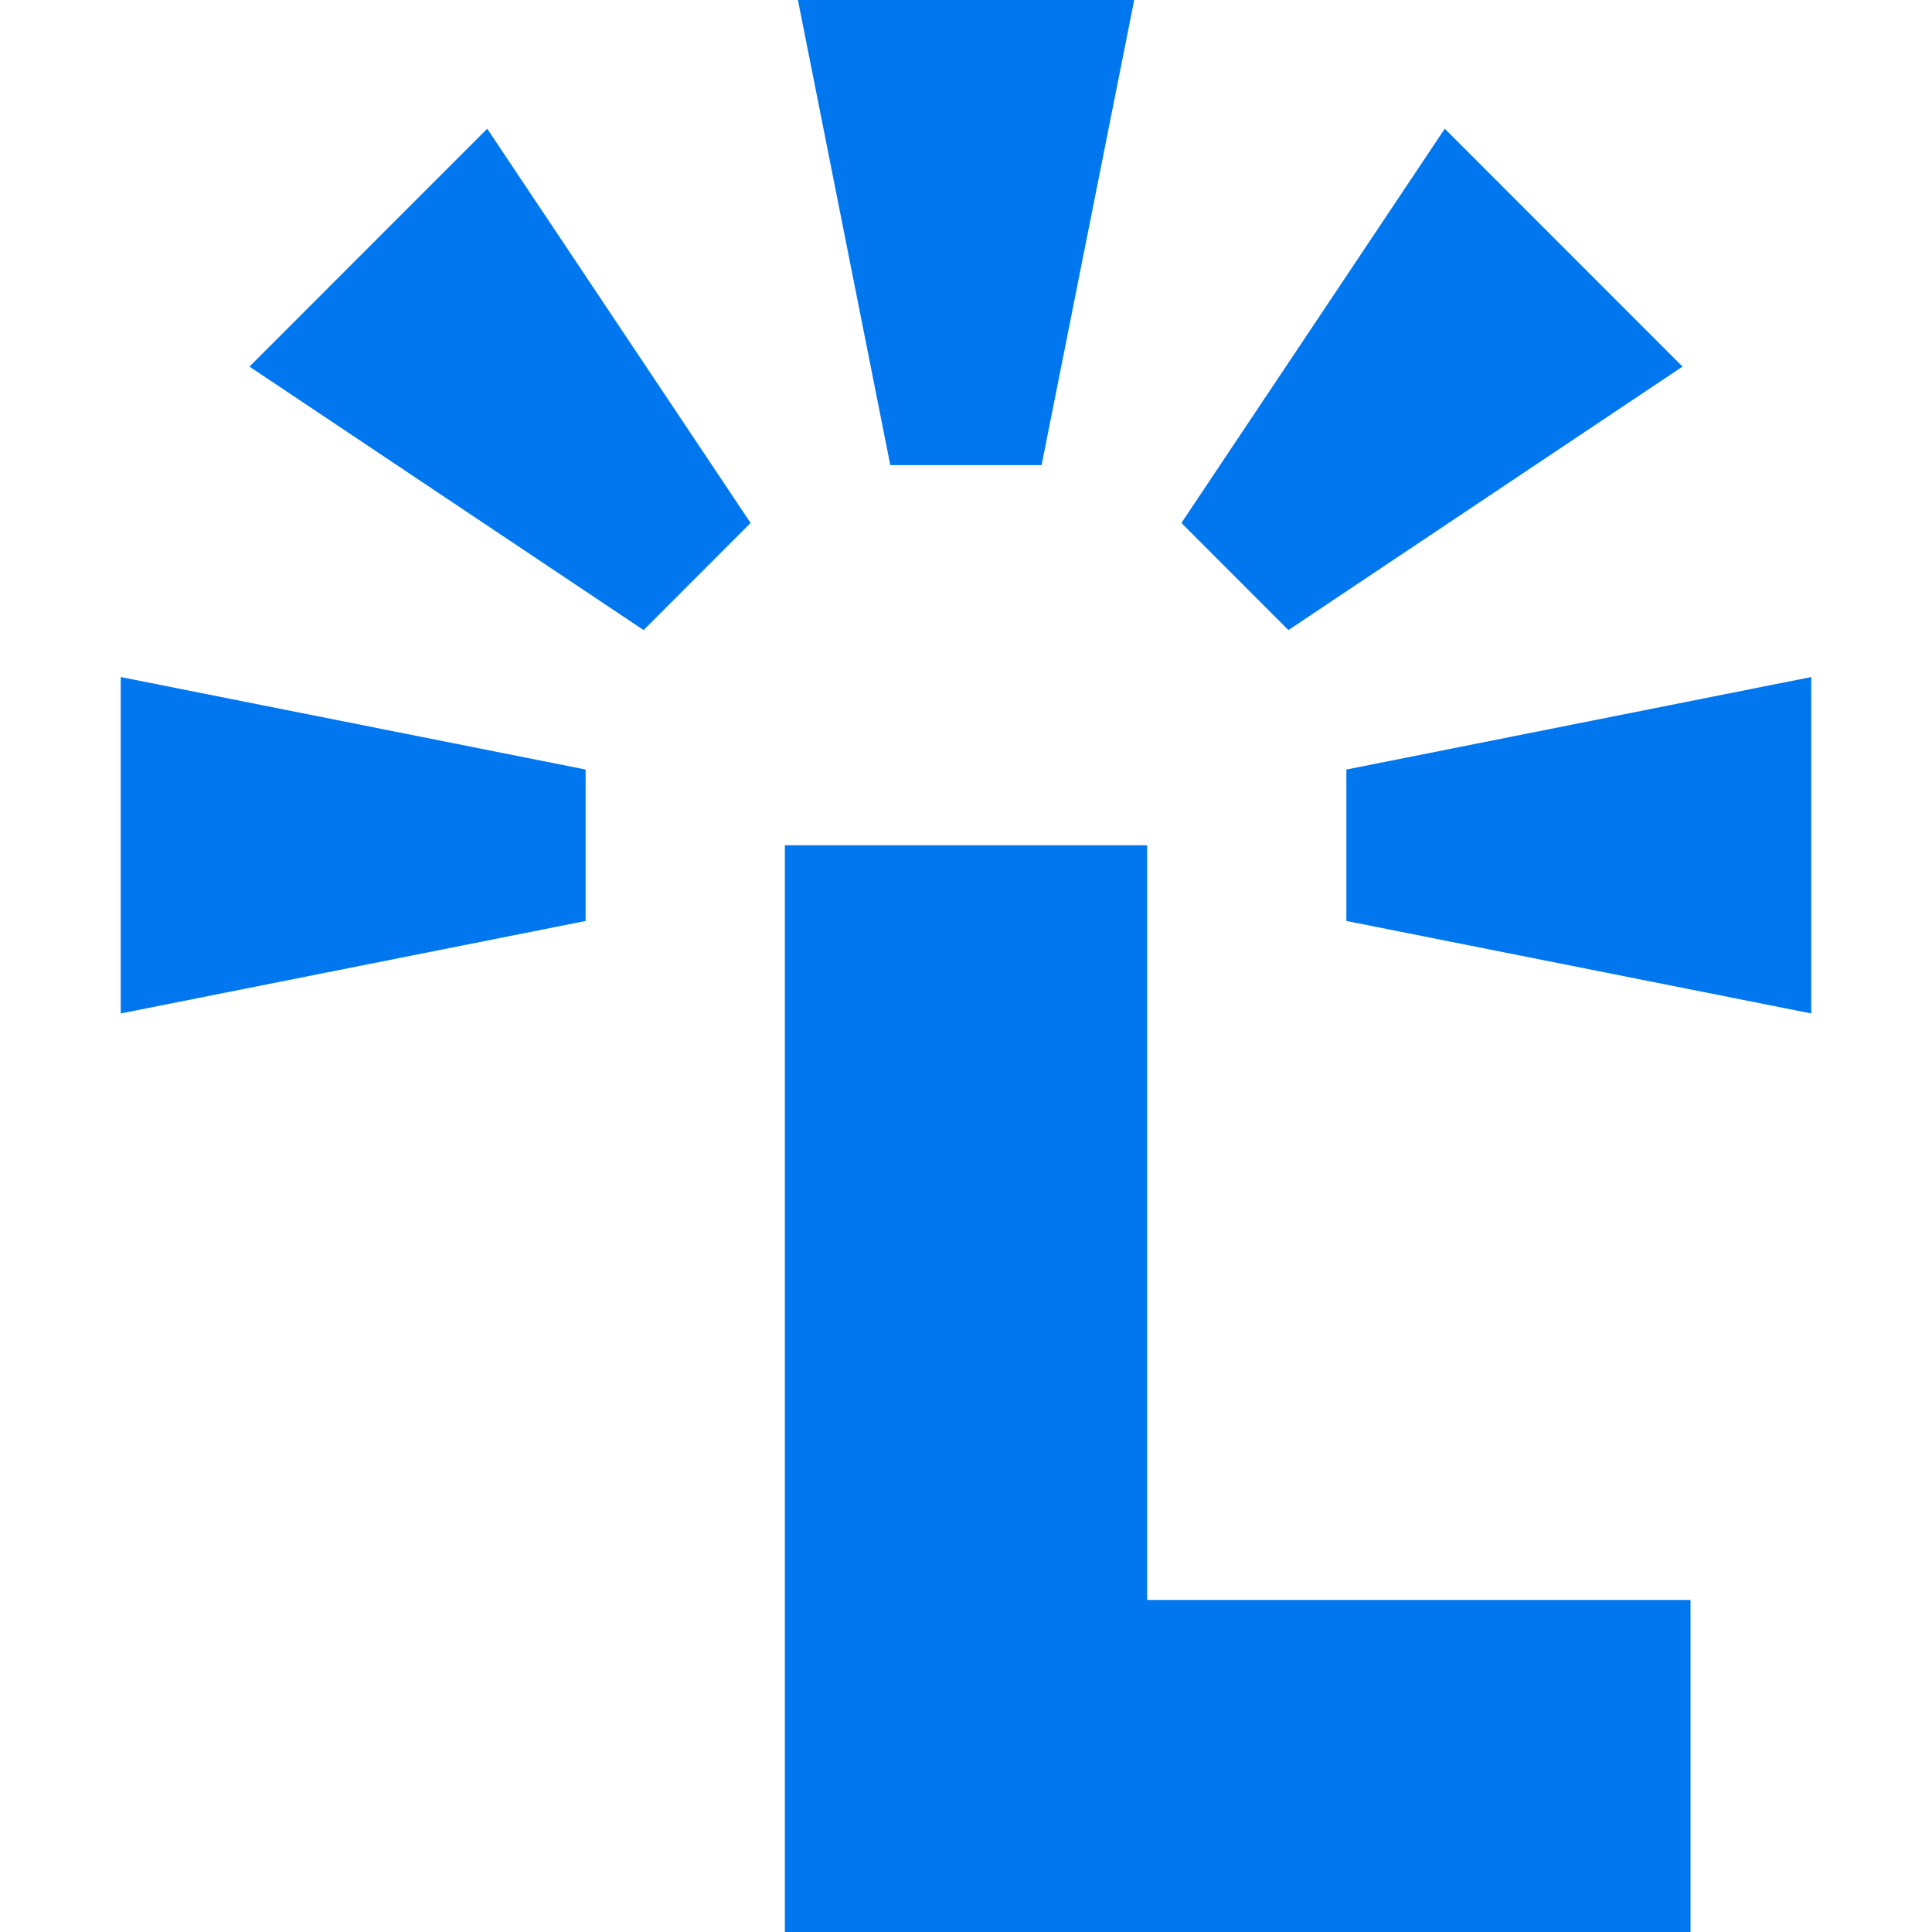 ﻿<svg id="favicon" xmlns="http://www.w3.org/2000/svg" width="16px" height="16px" viewBox="0 0 16 16">
	<path fill="#0077EE" d="M4.85,7.627L1,8.393V5.607l3.85,0.766V7.627z M2.066,3.036l1.969-1.97l2.181,3.265L5.33,5.218L2.066,3.036z M9.5,13.25H14
	V16H6.5V7h3V13.25z M7.373,3.852L6.608,0h2.785L8.626,3.852H7.373z M9.784,4.331l2.181-3.265l1.969,1.97L10.67,5.218L9.784,4.331z
	 M11.15,7.627V6.373L15,5.607v2.786L11.15,7.627z" />
</svg>